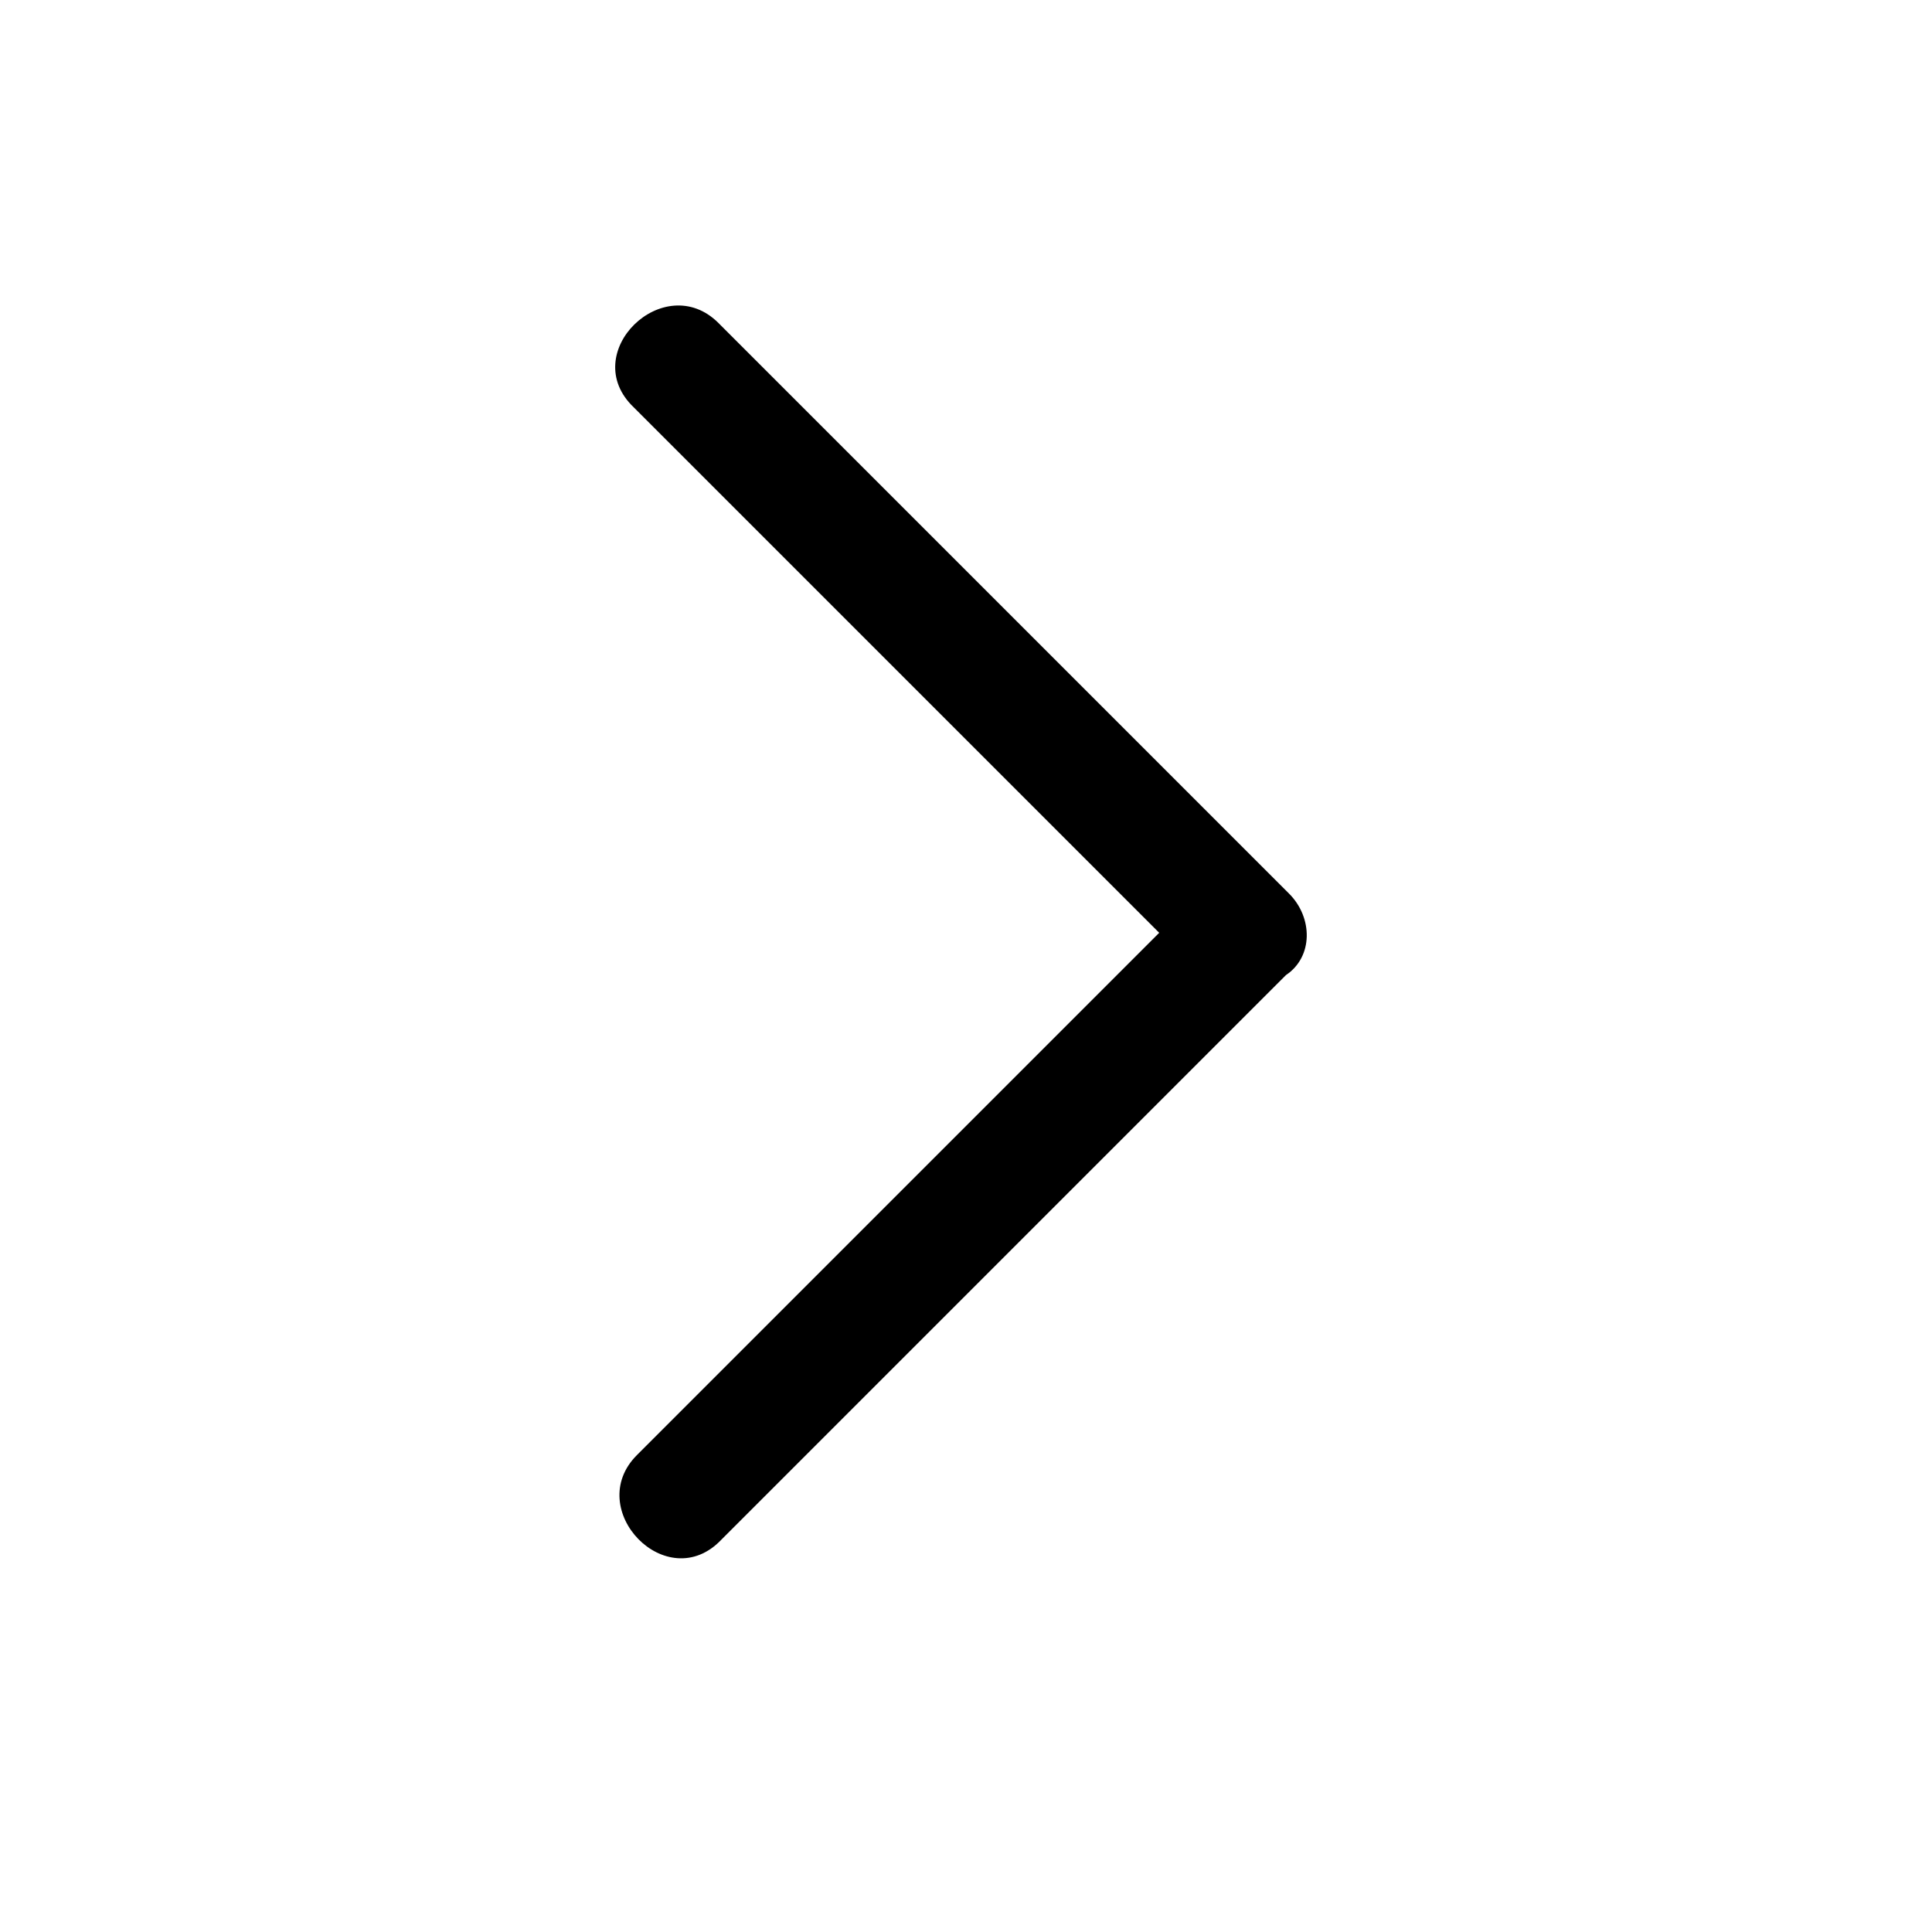 <svg id="Layer_1" enable-background="new 0 0 64 64" height="512" viewBox="0 0 64 64" width="512" xmlns="http://www.w3.org/2000/svg"><path d="m42.7 29.6c-5.5-5.5-11-11-16.5-16.5-.8-.8-1.6-1.6-2.4-2.4-1.8-1.8-4.7 1-2.8 2.8 5.5 5.5 11 11 16.5 16.5.3.3.6.6.9.9-5 5-10 10-15 15-.8.8-1.5 1.5-2.3 2.3-1.8 1.8 1 4.7 2.8 2.8l16.4-16.4 2.3-2.3c.9-.6.9-1.9.1-2.7z"/></svg>